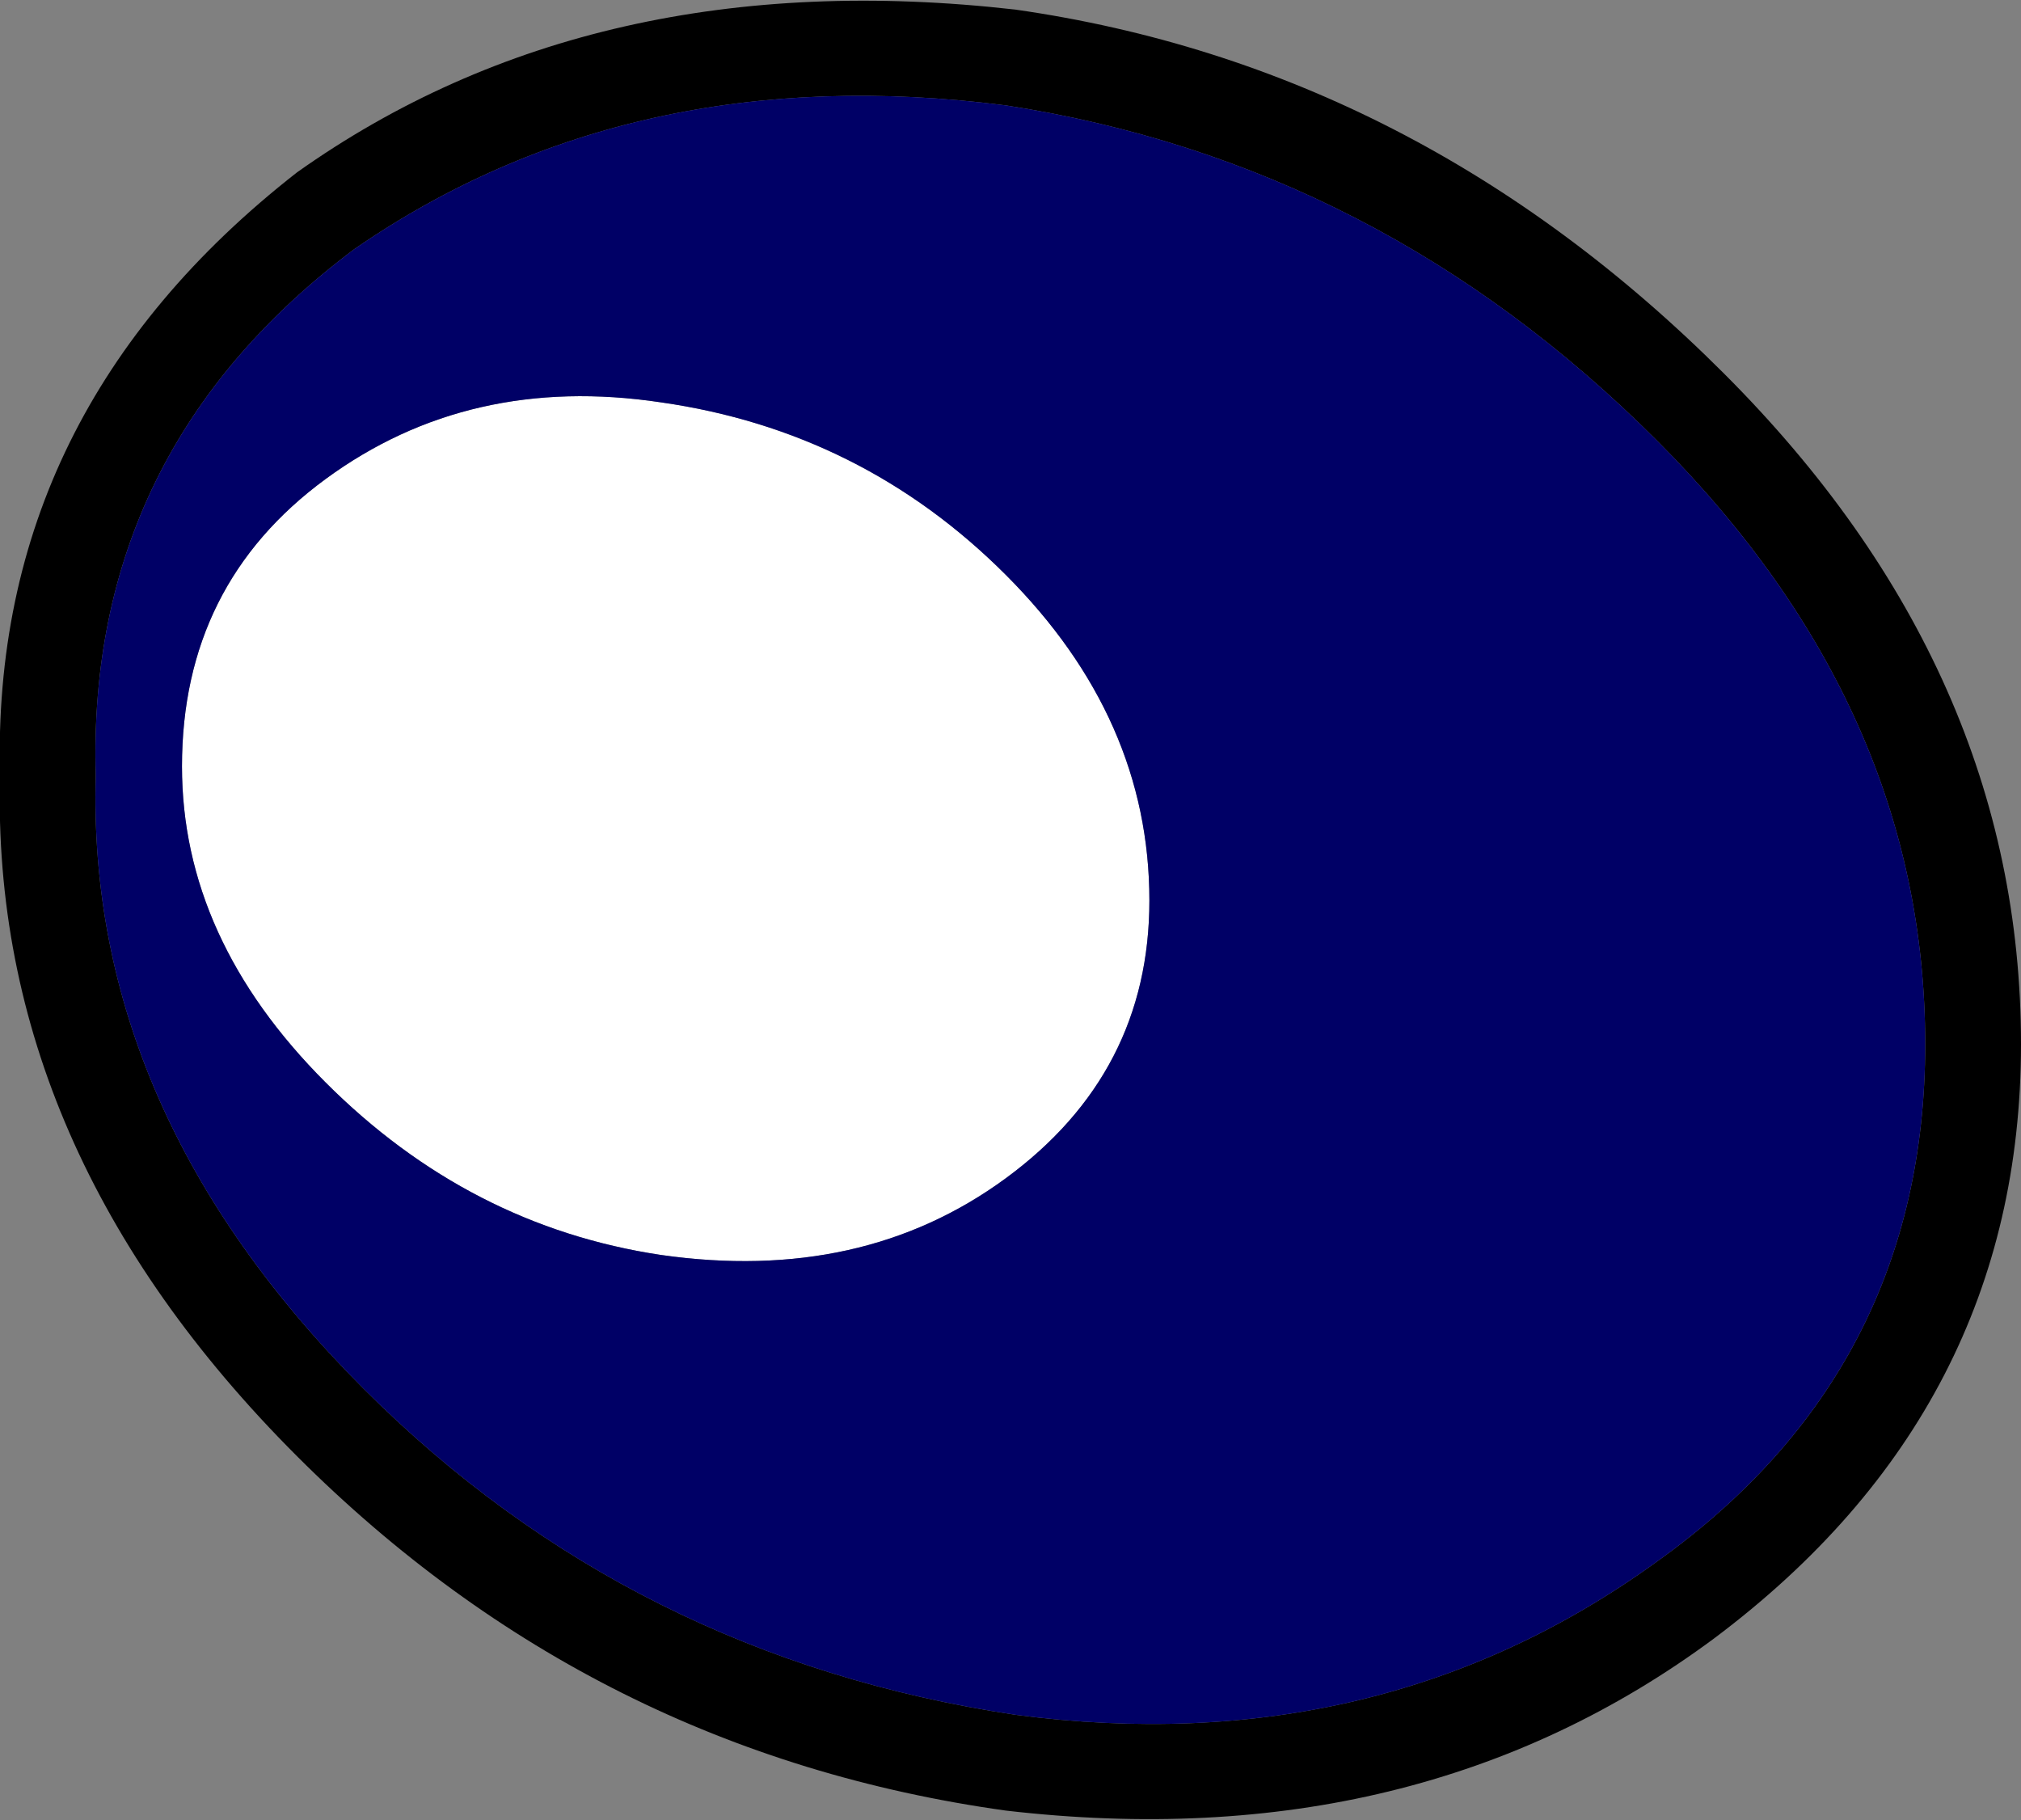 <?xml version="1.0" encoding="UTF-8" standalone="no"?>
<svg xmlns:xlink="http://www.w3.org/1999/xlink" height="9.5px" width="10.55px" xmlns="http://www.w3.org/2000/svg">
  <rect width="100%" height="100%" fill="#808080" stroke="none"/>
  <g transform="matrix(1.0, 0.0, 0.0, 1.0, 5.3, 4.75)">
    <path d="M-3.75 -3.85 Q-2.2 -4.95 0.0 -4.7 2.1 -4.4 3.7 -2.8 5.25 -1.25 5.25 0.7 5.25 2.6 3.65 3.8 2.1 4.95 -0.05 4.7 -2.2 4.4 -3.75 2.85 -5.35 1.25 -5.3 -0.7 -5.35 -2.6 -3.75 -3.85 M-3.45 -3.45 Q-4.85 -2.4 -4.8 -0.7 -4.85 1.05 -3.4 2.5 -2.0 3.9 0.0 4.2 1.9 4.45 3.35 3.4 4.75 2.4 4.75 0.7 4.75 -1.05 3.35 -2.45 1.9 -3.9 -0.05 -4.2 -2.0 -4.45 -3.45 -3.45" fill="#000000" fill-rule="evenodd" stroke="none"/>
    <path d="M-3.6 -2.25 Q-2.85 -2.8 -1.85 -2.65 -0.8 -2.5 -0.05 -1.75 0.7 -1.0 0.7 -0.05 0.7 0.85 -0.05 1.4 -0.8 1.95 -1.85 1.8 -2.85 1.65 -3.6 0.9 -4.35 0.15 -4.35 -0.75 -4.35 -1.7 -3.6 -2.25" fill="#ffffff" fill-rule="evenodd" stroke="none"/>
    <path d="M-3.45 -3.45 Q-2.0 -4.45 -0.05 -4.2 1.9 -3.9 3.35 -2.45 4.75 -1.05 4.75 0.7 4.75 2.4 3.35 3.4 1.9 4.45 0.0 4.2 -2.0 3.9 -3.4 2.5 -4.85 1.05 -4.8 -0.7 -4.85 -2.4 -3.45 -3.45 M-3.6 -2.25 Q-4.35 -1.7 -4.35 -0.75 -4.35 0.15 -3.6 0.9 -2.85 1.65 -1.85 1.8 -0.8 1.95 -0.05 1.4 0.7 0.85 0.7 -0.05 0.7 -1.0 -0.05 -1.75 -0.8 -2.5 -1.85 -2.65 -2.85 -2.8 -3.6 -2.25" fill="#000066" fill-rule="evenodd" stroke="none"/>
  </g>
</svg>
